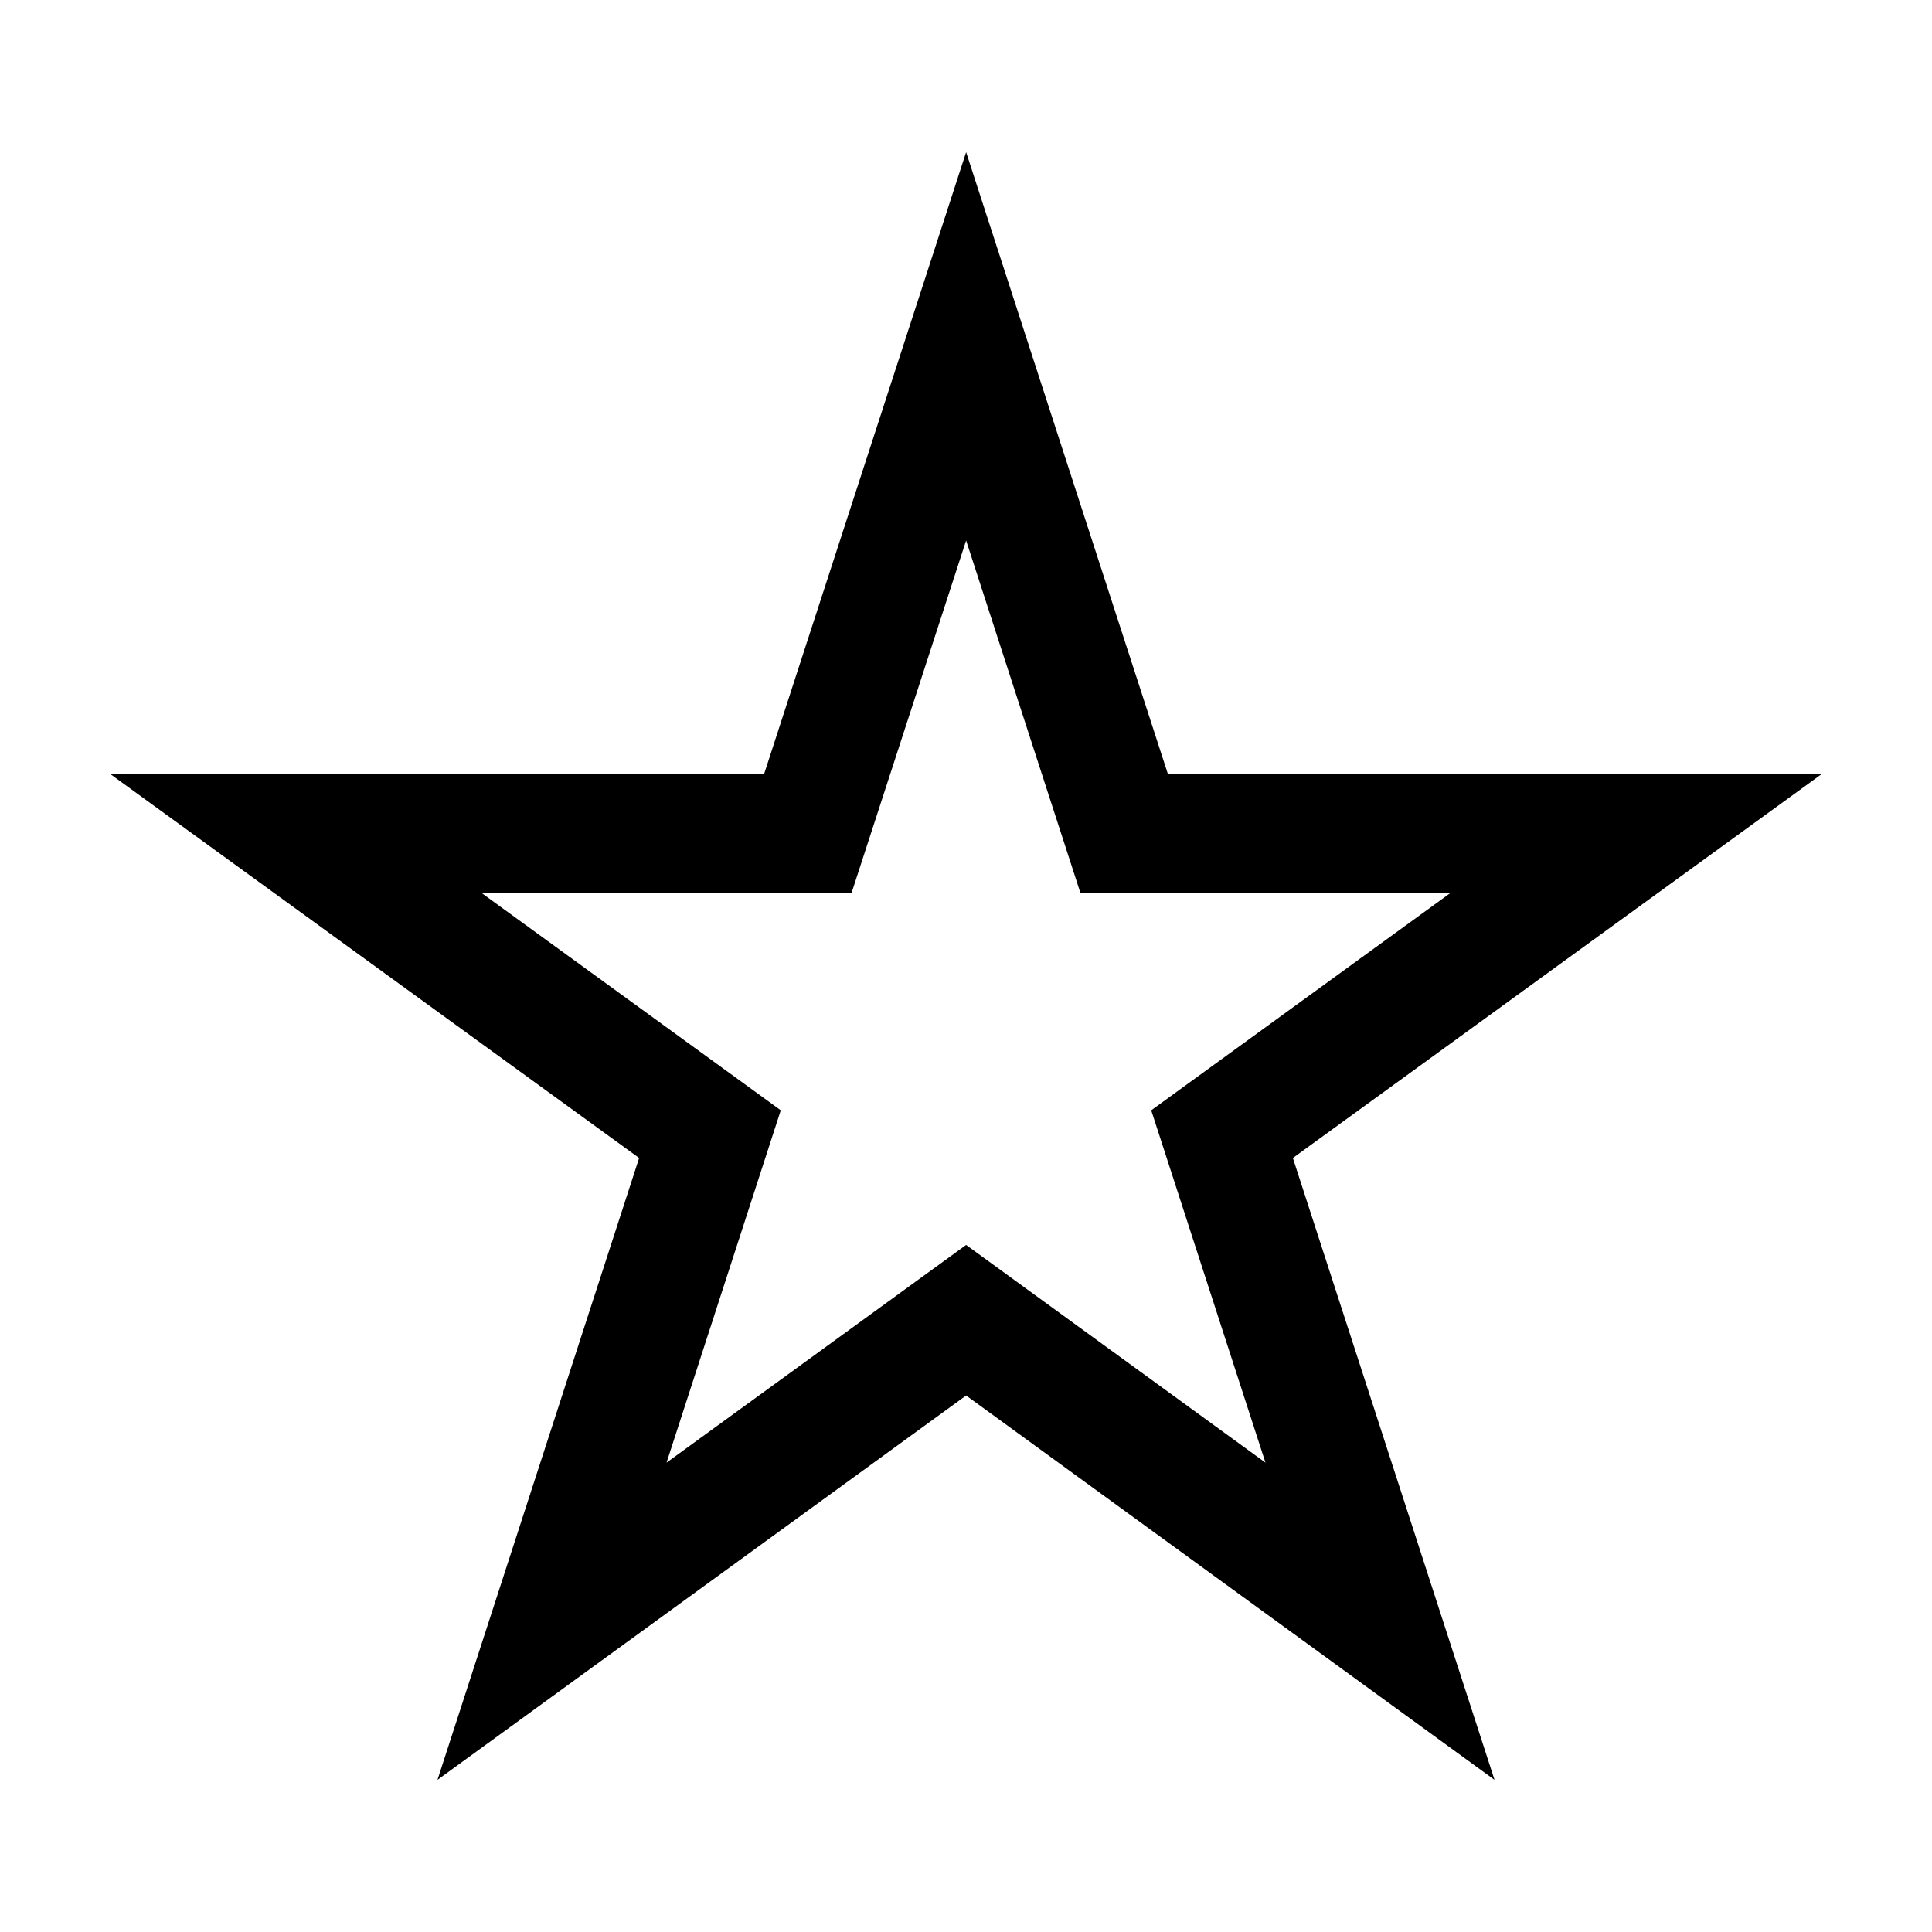 <svg viewBox="0 0 16 16" xmlns="http://www.w3.org/2000/svg" xml:space="preserve" fill-rule="evenodd" clip-rule="evenodd" stroke-linejoin="round" stroke-miterlimit="2"><path d="m10.707 9.59 4.38-3.18H9.672L8.001 1.26 6.328 6.41H.913l4.38 3.18-1.67 5.15 4.378-3.183 4.376 3.183-1.67-5.15Zm-1.173-.395 2.481-1.802H8.947l-.946-2.917-.948 2.917H3.985l2.481 1.802-.946 2.918 2.481-1.803 2.479 1.803-.946-2.918Z"/></svg>
